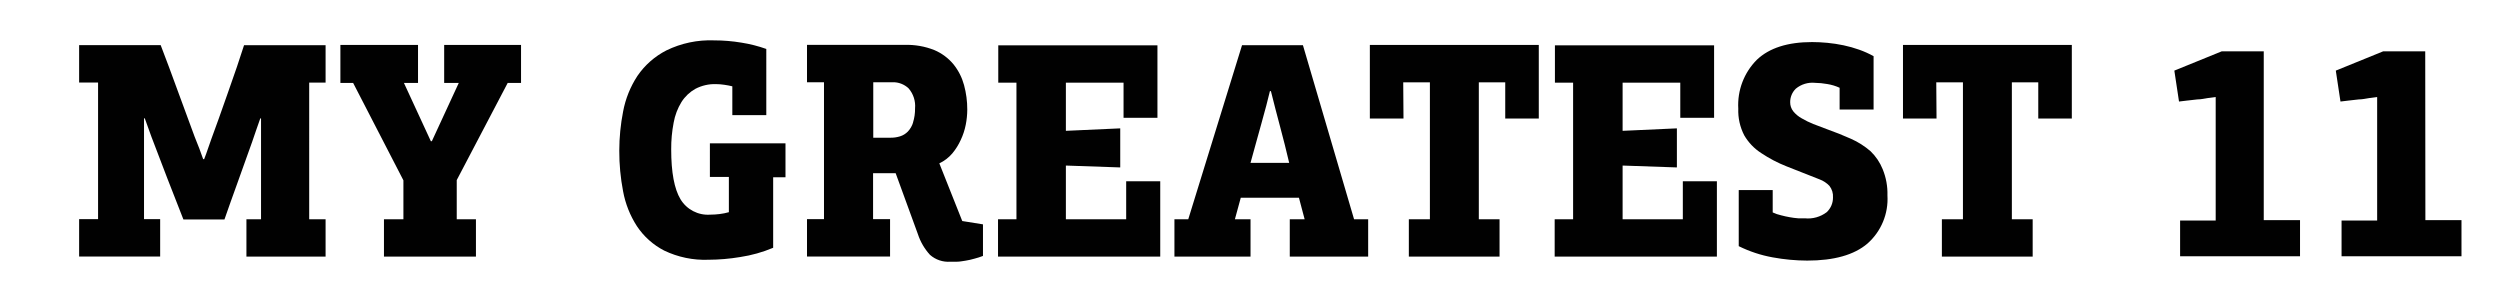 <?xml version="1.0" encoding="utf-8"?>
<!-- Generator: Adobe Illustrator 17.0.0, SVG Export Plug-In . SVG Version: 6.00 Build 0)  -->
<!DOCTYPE svg PUBLIC "-//W3C//DTD SVG 1.1//EN" "http://www.w3.org/Graphics/SVG/1.1/DTD/svg11.dtd">
<svg version="1.1" id="Layer_1" xmlns="http://www.w3.org/2000/svg" xmlns:xlink="http://www.w3.org/1999/xlink" x="0px" y="0px"
	 width="250px" height="30px" viewBox="0 0 250 30" enable-background="new 0 0 250 30" xml:space="preserve">
<path fill="#010101" d="M23.694,6.679c-0.3,0.849-0.603,1.718-0.909,2.607c-0.306,0.889-0.606,1.738-0.9,2.548
	c-0.289,0.815-0.538,1.5-0.747,2.055c-0.119,0.331-0.238,0.654-0.348,0.994c-0.11,0.34-0.238,0.679-0.374,1.028h-0.102
	c-0.221-0.651-0.504-1.396-0.849-2.234c-0.566-1.512-1.132-3.049-1.699-4.612c-0.566-1.563-1.132-3.08-1.699-4.552H7.913V8.25h1.894
	v13.666H7.913v3.737h8.103v-3.737h-1.614V11.834h0.076c0.102,0.306,0.212,0.612,0.331,0.917c0.119,0.306,0.229,0.612,0.331,0.917
	l1.588,4.153c0.515,1.342,1.053,2.718,1.614,4.128h4.102c0.17-0.51,0.374-1.087,0.612-1.741s0.484-1.325,0.73-2.03l0.747-2.089
	l0.679-1.894c0.136-0.408,0.272-0.807,0.408-1.189l0.408-1.164h0.076v10.082h-1.461v3.737h7.916v-3.737h-1.639V8.258h1.639V4.521
	h-8.154L23.694,6.679z"/>
<polygon fill="#010101" points="44.417,8.292 45.878,8.292 43.186,14.119 43.084,14.119 40.392,8.292 41.802,8.292 41.802,4.496 
	34.039,4.496 34.039,8.292 35.313,8.292 40.341,18.034 40.341,21.924 38.396,21.924 38.396,25.661 47.594,25.661 47.594,21.924 
	45.674,21.924 45.674,18.009 50.77,8.292 52.104,8.292 52.104,4.496 44.417,4.496 "/>
<path fill="#010101" d="M70.993,17.694h1.894v3.525c-0.306,0.086-0.618,0.149-0.934,0.187c-0.31,0.038-0.622,0.058-0.934,0.059
	c-1.203,0.086-2.352-0.512-2.973-1.546c-0.617-1.031-0.926-2.69-0.926-4.977c-0.007-0.901,0.075-1.8,0.246-2.684
	c0.13-0.728,0.395-1.425,0.781-2.055c0.346-0.546,0.821-0.999,1.384-1.316c0.633-0.332,1.341-0.496,2.055-0.476
	c0.284,0.002,0.568,0.024,0.849,0.068c0.269,0.037,0.535,0.088,0.798,0.153v2.879h3.397V4.895c-0.803-0.286-1.63-0.496-2.472-0.629
	c-0.909-0.152-1.83-0.229-2.752-0.229c-1.647-0.064-3.283,0.281-4.765,1.002c-1.163,0.594-2.159,1.47-2.896,2.548
	c-0.71,1.082-1.198,2.295-1.435,3.567c-0.252,1.287-0.38,2.595-0.382,3.907c-0.005,1.368,0.123,2.733,0.382,4.077
	c0.229,1.24,0.699,2.424,1.384,3.482c0.686,1.032,1.625,1.871,2.726,2.438c1.378,0.661,2.897,0.976,4.425,0.917
	c1.064-0.005,2.127-0.096,3.176-0.272c1.133-0.17,2.24-0.481,3.295-0.926v-7.049h1.232v-3.397h-7.559V17.694z"/>
<path fill="#010101" d="M93.933,16.335c0.495-0.233,0.935-0.569,1.291-0.985c0.342-0.41,0.628-0.864,0.849-1.35
	c0.229-0.484,0.397-0.995,0.501-1.52c0.1-0.501,0.151-1.01,0.153-1.52c0.003-0.829-0.106-1.655-0.323-2.455
	c-0.205-0.756-0.563-1.461-1.053-2.072c-0.516-0.623-1.175-1.112-1.919-1.427c-0.942-0.374-1.951-0.55-2.964-0.518h-9.767v3.737
	h1.699v13.691h-1.699v3.737h8.306v-3.737h-1.699v-4.595h2.259l2.225,6.098c0.251,0.766,0.662,1.469,1.206,2.064
	c0.562,0.496,1.3,0.744,2.047,0.688H95.7c0.263,0,0.544-0.059,0.849-0.102s0.586-0.119,0.9-0.204
	c0.288-0.074,0.572-0.165,0.849-0.272v-3.159l-2.072-0.331L93.933,16.335z M91.309,12.25c-0.103,0.34-0.283,0.651-0.527,0.909
	c-0.217,0.221-0.485,0.385-0.781,0.476c-0.303,0.093-0.618,0.139-0.934,0.136h-1.741V8.224h1.919
	c0.598-0.02,1.179,0.201,1.614,0.612c0.479,0.552,0.712,1.276,0.646,2.004c0.008,0.478-0.061,0.954-0.204,1.41H91.309z"/>
<polygon fill="#010101" points="112.618,21.924 106.588,21.924 106.588,16.556 112.024,16.743 112.024,12.836 106.588,13.083 
	106.588,8.267 112.355,8.267 112.355,11.783 115.744,11.783 115.744,4.53 99.827,4.53 99.827,8.267 101.645,8.267 101.645,21.924 
	99.802,21.924 99.802,25.661 116.024,25.661 116.024,18.128 112.618,18.128 "/>
<path fill="#010101" d="M130.293,4.521h-6.09l-5.376,17.403h-1.384v3.737h7.61v-3.737h-1.563l0.586-2.149h5.818l0.569,2.149h-1.486
	v3.737h7.839v-3.737h-1.41L130.293,4.521z M125.052,16.285l0.51-1.852c0.187-0.685,0.374-1.359,0.561-2.021
	c0.187-0.662,0.357-1.285,0.51-1.869c0.153-0.578,0.272-1.053,0.357-1.427h0.102c0.306,1.229,0.614,2.423,0.926,3.584
	s0.612,2.355,0.9,3.584L125.052,16.285z"/>
<polygon fill="#010101" points="136.985,11.851 140.349,11.851 140.323,8.233 142.99,8.233 142.99,21.924 140.884,21.924 
	140.884,25.661 149.955,25.661 149.955,21.924 147.882,21.924 147.882,8.233 150.524,8.233 150.524,11.851 153.879,11.851 
	153.879,4.496 136.985,4.496 "/>
<polygon fill="#010101" points="168.283,21.924 162.261,21.924 162.261,16.556 167.689,16.743 167.689,12.836 162.261,13.083 
	162.261,8.267 168.028,8.267 168.028,11.783 171.409,11.783 171.409,4.53 155.492,4.53 155.492,8.267 157.31,8.267 157.31,21.924 
	155.467,21.924 155.467,25.661 171.689,25.661 171.689,18.128 168.283,18.128 "/>
<path fill="#010101" d="M187.053,15.121c-0.586-0.508-1.244-0.926-1.953-1.24c-0.742-0.334-1.549-0.657-2.421-0.968
	c-0.459-0.164-0.906-0.334-1.342-0.51c-0.402-0.159-0.791-0.35-1.164-0.569c-0.326-0.178-0.614-0.417-0.849-0.705
	c-0.204-0.262-0.312-0.586-0.306-0.917c-0.002-0.505,0.2-0.989,0.561-1.342c0.538-0.447,1.233-0.658,1.928-0.586
	c0.407,0.007,0.813,0.047,1.215,0.119c0.429,0.067,0.846,0.193,1.24,0.374c0,0.348,0,0.705,0,1.07s0,0.739,0,1.104h3.397
	c0-0.9,0-1.784,0-2.667s0-1.767,0-2.667c-0.46-0.253-0.94-0.469-1.435-0.645c-0.513-0.182-1.038-0.33-1.571-0.442
	c-0.533-0.112-1.072-0.194-1.614-0.246c-0.535-0.051-1.045-0.076-1.529-0.076c-2.44,0-4.281,0.589-5.521,1.767
	c-1.289,1.291-1.965,3.071-1.86,4.892c-0.035,0.925,0.17,1.844,0.595,2.667c0.418,0.717,1,1.326,1.699,1.775
	c0.799,0.534,1.653,0.981,2.548,1.333l3.295,1.299c0.37,0.138,0.704,0.359,0.977,0.645c0.259,0.33,0.386,0.745,0.357,1.164
	c0.006,0.556-0.222,1.09-0.628,1.469c-0.626,0.475-1.41,0.694-2.191,0.612c-0.187,0-0.408,0-0.663,0
	c-0.285-0.021-0.568-0.058-0.849-0.11c-0.289-0.051-0.572-0.113-0.849-0.187c-0.293-0.065-0.578-0.162-0.849-0.289v-2.234h-3.397
	c0,0.94,0,1.88,0,2.82s0,1.869,0,2.786c1.074,0.532,2.218,0.909,3.397,1.121c1.137,0.21,2.292,0.318,3.448,0.323
	c2.684,0,4.691-0.566,6.022-1.699c1.377-1.213,2.116-2.993,2.004-4.824c0.026-0.896-0.136-1.787-0.476-2.616
	C187.995,16.242,187.581,15.629,187.053,15.121z"/>
<polygon fill="#010101" points="190.298,11.851 193.653,11.851 193.627,8.233 196.294,8.233 196.294,21.924 194.188,21.924 
	194.188,25.661 203.267,25.661 203.267,21.924 201.186,21.924 201.186,8.233 203.827,8.233 203.827,11.851 207.182,11.851 
	207.182,4.496 190.298,4.496 "/>
<path fill="#010101" d="M226.377,5.133h-4.204l-4.739,1.928l0.467,3.092l0.781-0.093l1.053-0.119c0.365,0,0.713-0.085,1.053-0.136
	l0.781-0.102v12.349h-3.559v3.576h11.992v-3.618h-3.627V5.133z"/>
<path fill="#010101" d="M242.523,5.133h-4.204l-4.739,1.928l0.467,3.092l0.781-0.093l1.053-0.119c0.365,0,0.713-0.085,1.053-0.136
	l0.781-0.102v12.349h-3.559v3.576h11.992v-3.618h-3.61L242.523,5.133z"/>
</svg>
